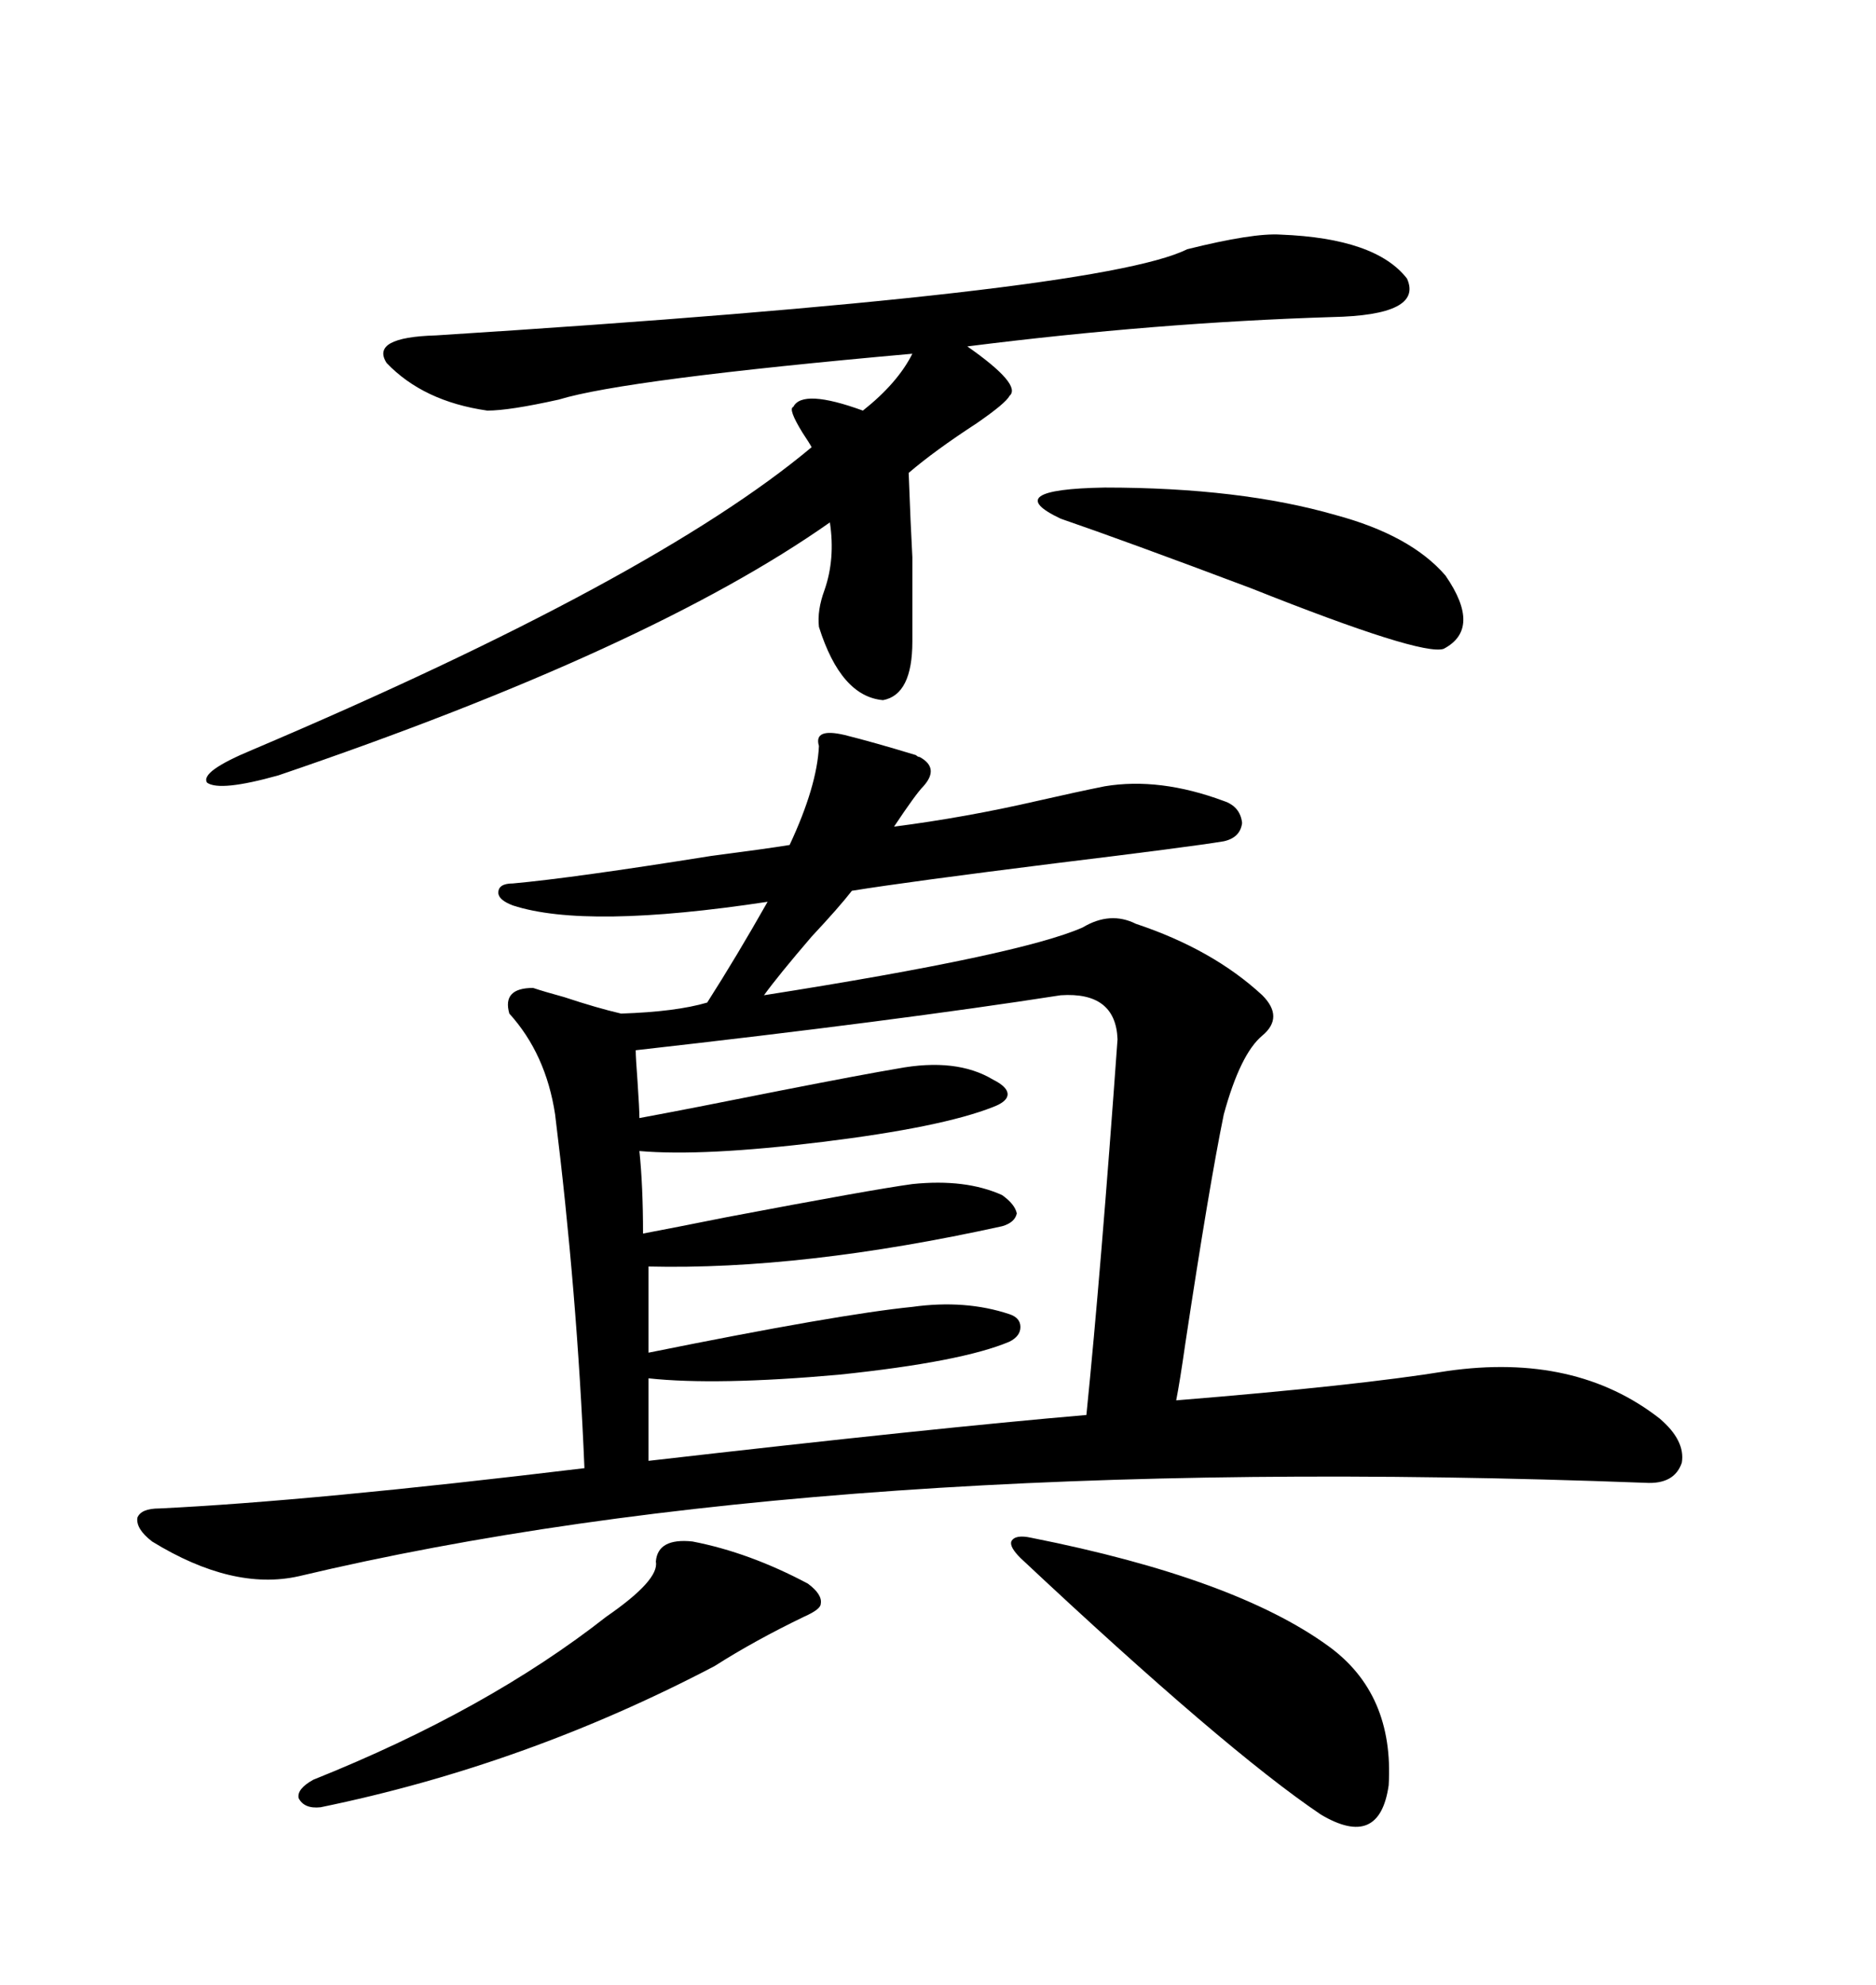 <svg xmlns="http://www.w3.org/2000/svg" xmlns:xlink="http://www.w3.org/1999/xlink" width="300" height="317.285"><path d="M135.06 117.48L135.06 117.48Q139.75 118.65 146.48 120.70L146.48 120.70Q146.78 121.00 147.07 121.00L147.07 121.00Q150.29 122.75 147.66 125.68L147.66 125.68Q146.48 126.86 142.97 132.13L142.97 132.13Q154.39 130.66 165.82 128.03L165.82 128.03Q172.27 126.56 176.66 125.68L176.66 125.68Q185.45 124.22 195.70 128.03L195.70 128.03Q198.34 128.91 198.63 131.54L198.63 131.54Q198.34 133.89 195.70 134.47L195.70 134.47Q190.43 135.35 168.75 137.99L168.75 137.99Q145.31 140.92 136.23 142.38L136.23 142.38Q134.18 145.02 129.79 149.71L129.79 149.71Q124.51 155.86 122.17 159.08L122.17 159.08Q163.18 152.64 173.14 148.24L173.14 148.24Q177.54 145.61 181.64 147.66L181.64 147.66Q193.95 151.76 201.86 159.08L201.86 159.08Q205.37 162.60 201.86 165.53L201.86 165.53Q198.34 168.46 195.70 178.13L195.70 178.13Q193.36 189.55 189.55 214.75L189.55 214.75Q188.67 220.90 188.09 223.83L188.09 223.83Q217.09 221.48 231.45 219.14L231.45 219.14Q251.95 216.21 265.43 226.76L265.43 226.76Q269.53 230.27 268.95 233.79L268.95 233.79Q267.77 237.30 263.09 237.01L263.09 237.01Q131.54 232.03 47.75 251.95L47.75 251.95Q37.21 254.30 24.32 246.39L24.32 246.39Q21.68 244.34 21.97 242.58L21.97 242.58Q22.56 241.11 25.49 241.11L25.49 241.11Q49.80 239.94 93.46 234.67L93.46 234.67Q92.29 206.54 88.77 178.13L88.77 178.13Q87.30 168.46 81.45 162.01L81.45 162.01Q80.27 157.91 85.25 157.91L85.25 157.91Q87.01 158.50 90.23 159.38L90.23 159.38Q95.51 161.13 99.32 162.01L99.32 162.01Q108.11 161.72 113.09 160.25L113.09 160.25Q117.77 152.93 122.75 144.14L122.75 144.14Q93.75 148.54 82.03 144.73L82.03 144.73Q79.69 143.85 79.69 142.68L79.69 142.68Q79.69 141.21 82.03 141.21L82.03 141.21Q91.70 140.33 113.67 136.82L113.67 136.82Q122.75 135.64 126.27 135.06L126.27 135.06Q130.66 125.68 130.96 119.24L130.96 119.24Q130.08 116.31 135.06 117.48ZM169.63 159.08L169.63 159.08Q143.26 163.18 101.66 167.87L101.66 167.87Q101.66 169.04 101.95 172.85L101.95 172.85Q102.25 177.25 102.25 178.71L102.25 178.71Q110.16 177.25 124.80 174.32L124.80 174.32Q138.28 171.68 143.55 170.80L143.55 170.80Q152.93 169.04 158.79 172.56L158.79 172.56Q161.13 173.73 161.13 174.90L161.13 174.90Q161.13 176.07 158.79 176.95L158.79 176.95Q150.59 180.18 131.54 182.52L131.54 182.52Q112.50 184.86 102.25 183.98L102.25 183.98Q102.83 189.55 102.83 197.17L102.83 197.17Q107.52 196.29 116.31 194.53L116.31 194.53Q139.45 190.14 145.90 189.26L145.90 189.26Q154.39 188.38 160.25 191.02L160.25 191.02Q162.30 192.48 162.60 193.95L162.60 193.95Q162.30 195.41 160.25 196.00L160.25 196.00Q128.32 203.03 103.71 202.44L103.71 202.44L103.71 216.21Q134.18 210.06 145.90 208.89L145.90 208.89Q154.39 207.71 161.43 210.06L161.43 210.06Q163.18 210.64 163.18 212.11L163.18 212.11Q163.18 213.57 161.43 214.45L161.43 214.45Q153.81 217.68 134.18 219.73L134.18 219.73Q114.55 221.48 103.71 220.31L103.71 220.31L103.71 233.50Q149.71 228.22 173.73 226.17L173.73 226.17Q176.07 203.03 178.71 166.11L178.71 166.11Q178.42 158.50 169.63 159.08ZM204.79 37.50L204.79 37.50Q220.02 38.09 225 44.53L225 44.53Q227.64 50.39 212.99 50.68L212.99 50.68Q184.86 51.56 154.69 55.37L154.69 55.37Q163.48 61.52 161.43 63.28L161.43 63.28Q160.84 64.45 156.15 67.68L156.15 67.68Q149.41 72.07 145.31 75.59L145.31 75.59Q145.61 83.79 145.90 89.06L145.90 89.06Q145.90 93.16 145.90 102.54L145.90 102.54Q145.90 111.04 141.21 111.91L141.21 111.91Q134.47 111.33 130.96 100.20L130.96 100.20Q130.66 97.56 131.84 94.34L131.84 94.34Q133.59 89.36 132.71 83.50L132.71 83.50Q104.00 103.71 44.53 123.93L44.53 123.93Q35.16 126.56 33.11 125.10L33.11 125.10Q31.93 123.34 40.43 119.82L40.43 119.82Q104.59 92.58 129.79 71.48L129.79 71.48Q129.49 70.90 128.32 69.14L128.32 69.14Q125.98 65.33 126.86 65.04L126.86 65.04Q128.32 62.11 137.99 65.63L137.99 65.63Q143.55 61.23 145.90 56.54L145.90 56.54Q99.90 60.64 89.36 63.87L89.36 63.87Q81.45 65.63 77.93 65.63L77.93 65.63Q67.68 64.16 61.82 58.01L61.82 58.01Q59.18 53.91 69.73 53.61L69.73 53.61Q175.78 46.88 189.84 39.84L189.84 39.84Q200.39 37.21 204.79 37.50ZM164.94 245.80L164.94 245.80Q197.46 252.25 212.40 263.09L212.40 263.09Q222.95 270.70 222.07 285.35L222.07 285.35Q220.61 295.61 211.23 290.04L211.23 290.04Q196.00 279.79 163.18 249.02L163.18 249.02Q161.43 247.27 161.72 246.39L161.72 246.39Q162.30 245.21 164.94 245.80ZM110.74 246.39L110.74 246.39Q119.82 248.14 129.20 253.13L129.20 253.13Q131.54 254.88 131.25 256.35L131.25 256.35Q131.25 257.23 128.61 258.40L128.61 258.40Q120.70 262.21 114.26 266.31L114.26 266.31Q84.08 282.13 51.27 288.87L51.27 288.87Q48.63 289.16 47.75 287.40L47.75 287.40Q47.46 285.94 50.10 284.47L50.10 284.47Q77.93 273.34 96.97 258.40L96.97 258.40Q105.47 252.54 104.88 249.61L104.88 249.61Q105.18 245.80 110.74 246.39ZM169.63 82.91L169.63 82.91Q159.67 78.22 176.66 77.93L176.66 77.93Q198.34 77.93 213.57 82.32L213.57 82.32Q225.59 85.55 231.15 91.99L231.15 91.99Q237.01 100.49 230.86 103.71L230.86 103.71Q227.34 104.88 200.10 94.04L200.10 94.04Q179.88 86.43 169.63 82.91Z"/></svg>